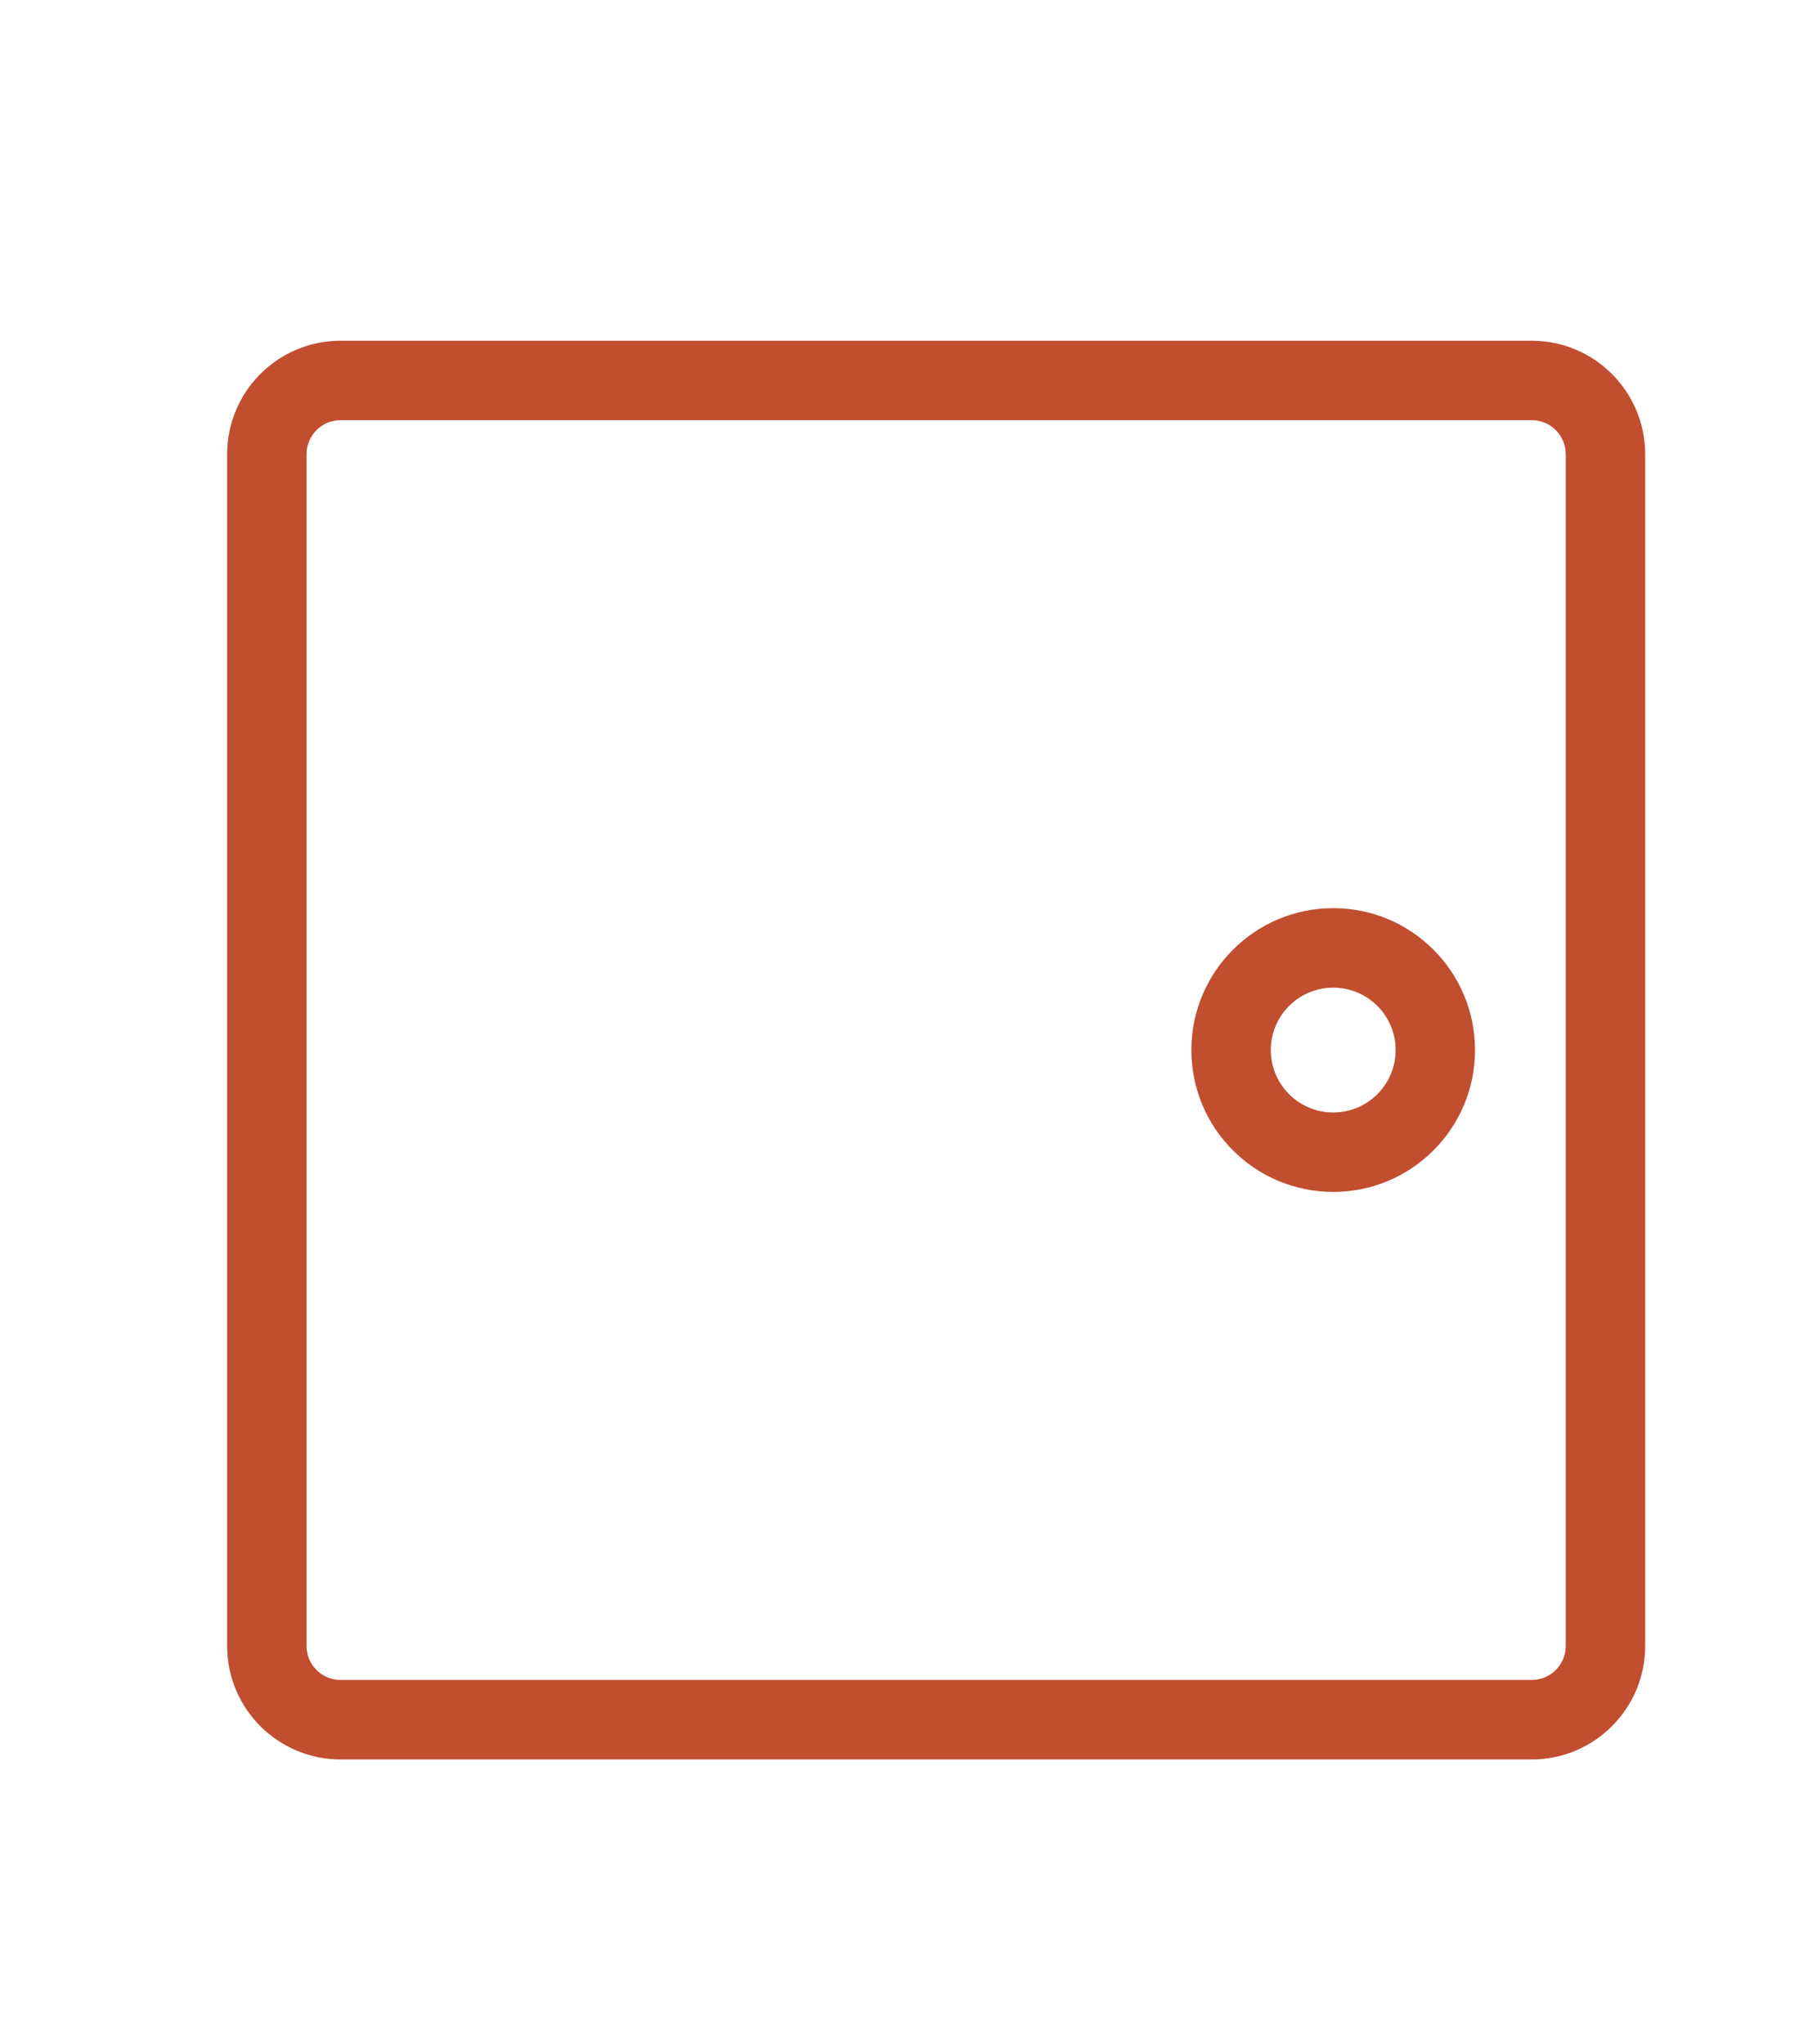 <?xml version="1.0" encoding="UTF-8"?> <svg xmlns="http://www.w3.org/2000/svg" width="32" height="36" viewBox="0 0 32 36" fill="none"><path fill-rule="evenodd" clip-rule="evenodd" d="M26.976 7.399H5.998C5.667 7.399 5.399 7.667 5.399 7.998V28.984C5.399 29.315 5.667 29.583 5.998 29.583H26.976C27.307 29.583 27.575 29.315 27.575 28.984V7.998C27.575 7.667 27.307 7.399 26.976 7.399ZM5.998 6C4.895 6 4 6.895 4 7.999V28.984C4 30.088 4.895 30.983 5.998 30.983H26.976C28.079 30.983 28.974 30.088 28.974 28.984V7.999C28.974 6.895 28.079 6 26.976 6H5.998Z" fill="#C14E2F"></path><path fill-rule="evenodd" clip-rule="evenodd" d="M23.48 19.59C24.087 19.59 24.579 19.098 24.579 18.491C24.579 17.884 24.087 17.392 23.48 17.392C22.873 17.392 22.381 17.884 22.381 18.491C22.381 19.098 22.873 19.59 23.48 19.59ZM23.48 20.989C24.859 20.989 25.977 19.871 25.977 18.491C25.977 17.111 24.86 15.992 23.48 15.992C22.101 15.992 20.982 17.111 20.982 18.491C20.982 19.871 22.101 20.989 23.48 20.989Z" fill="#C14E2F"></path></svg> 